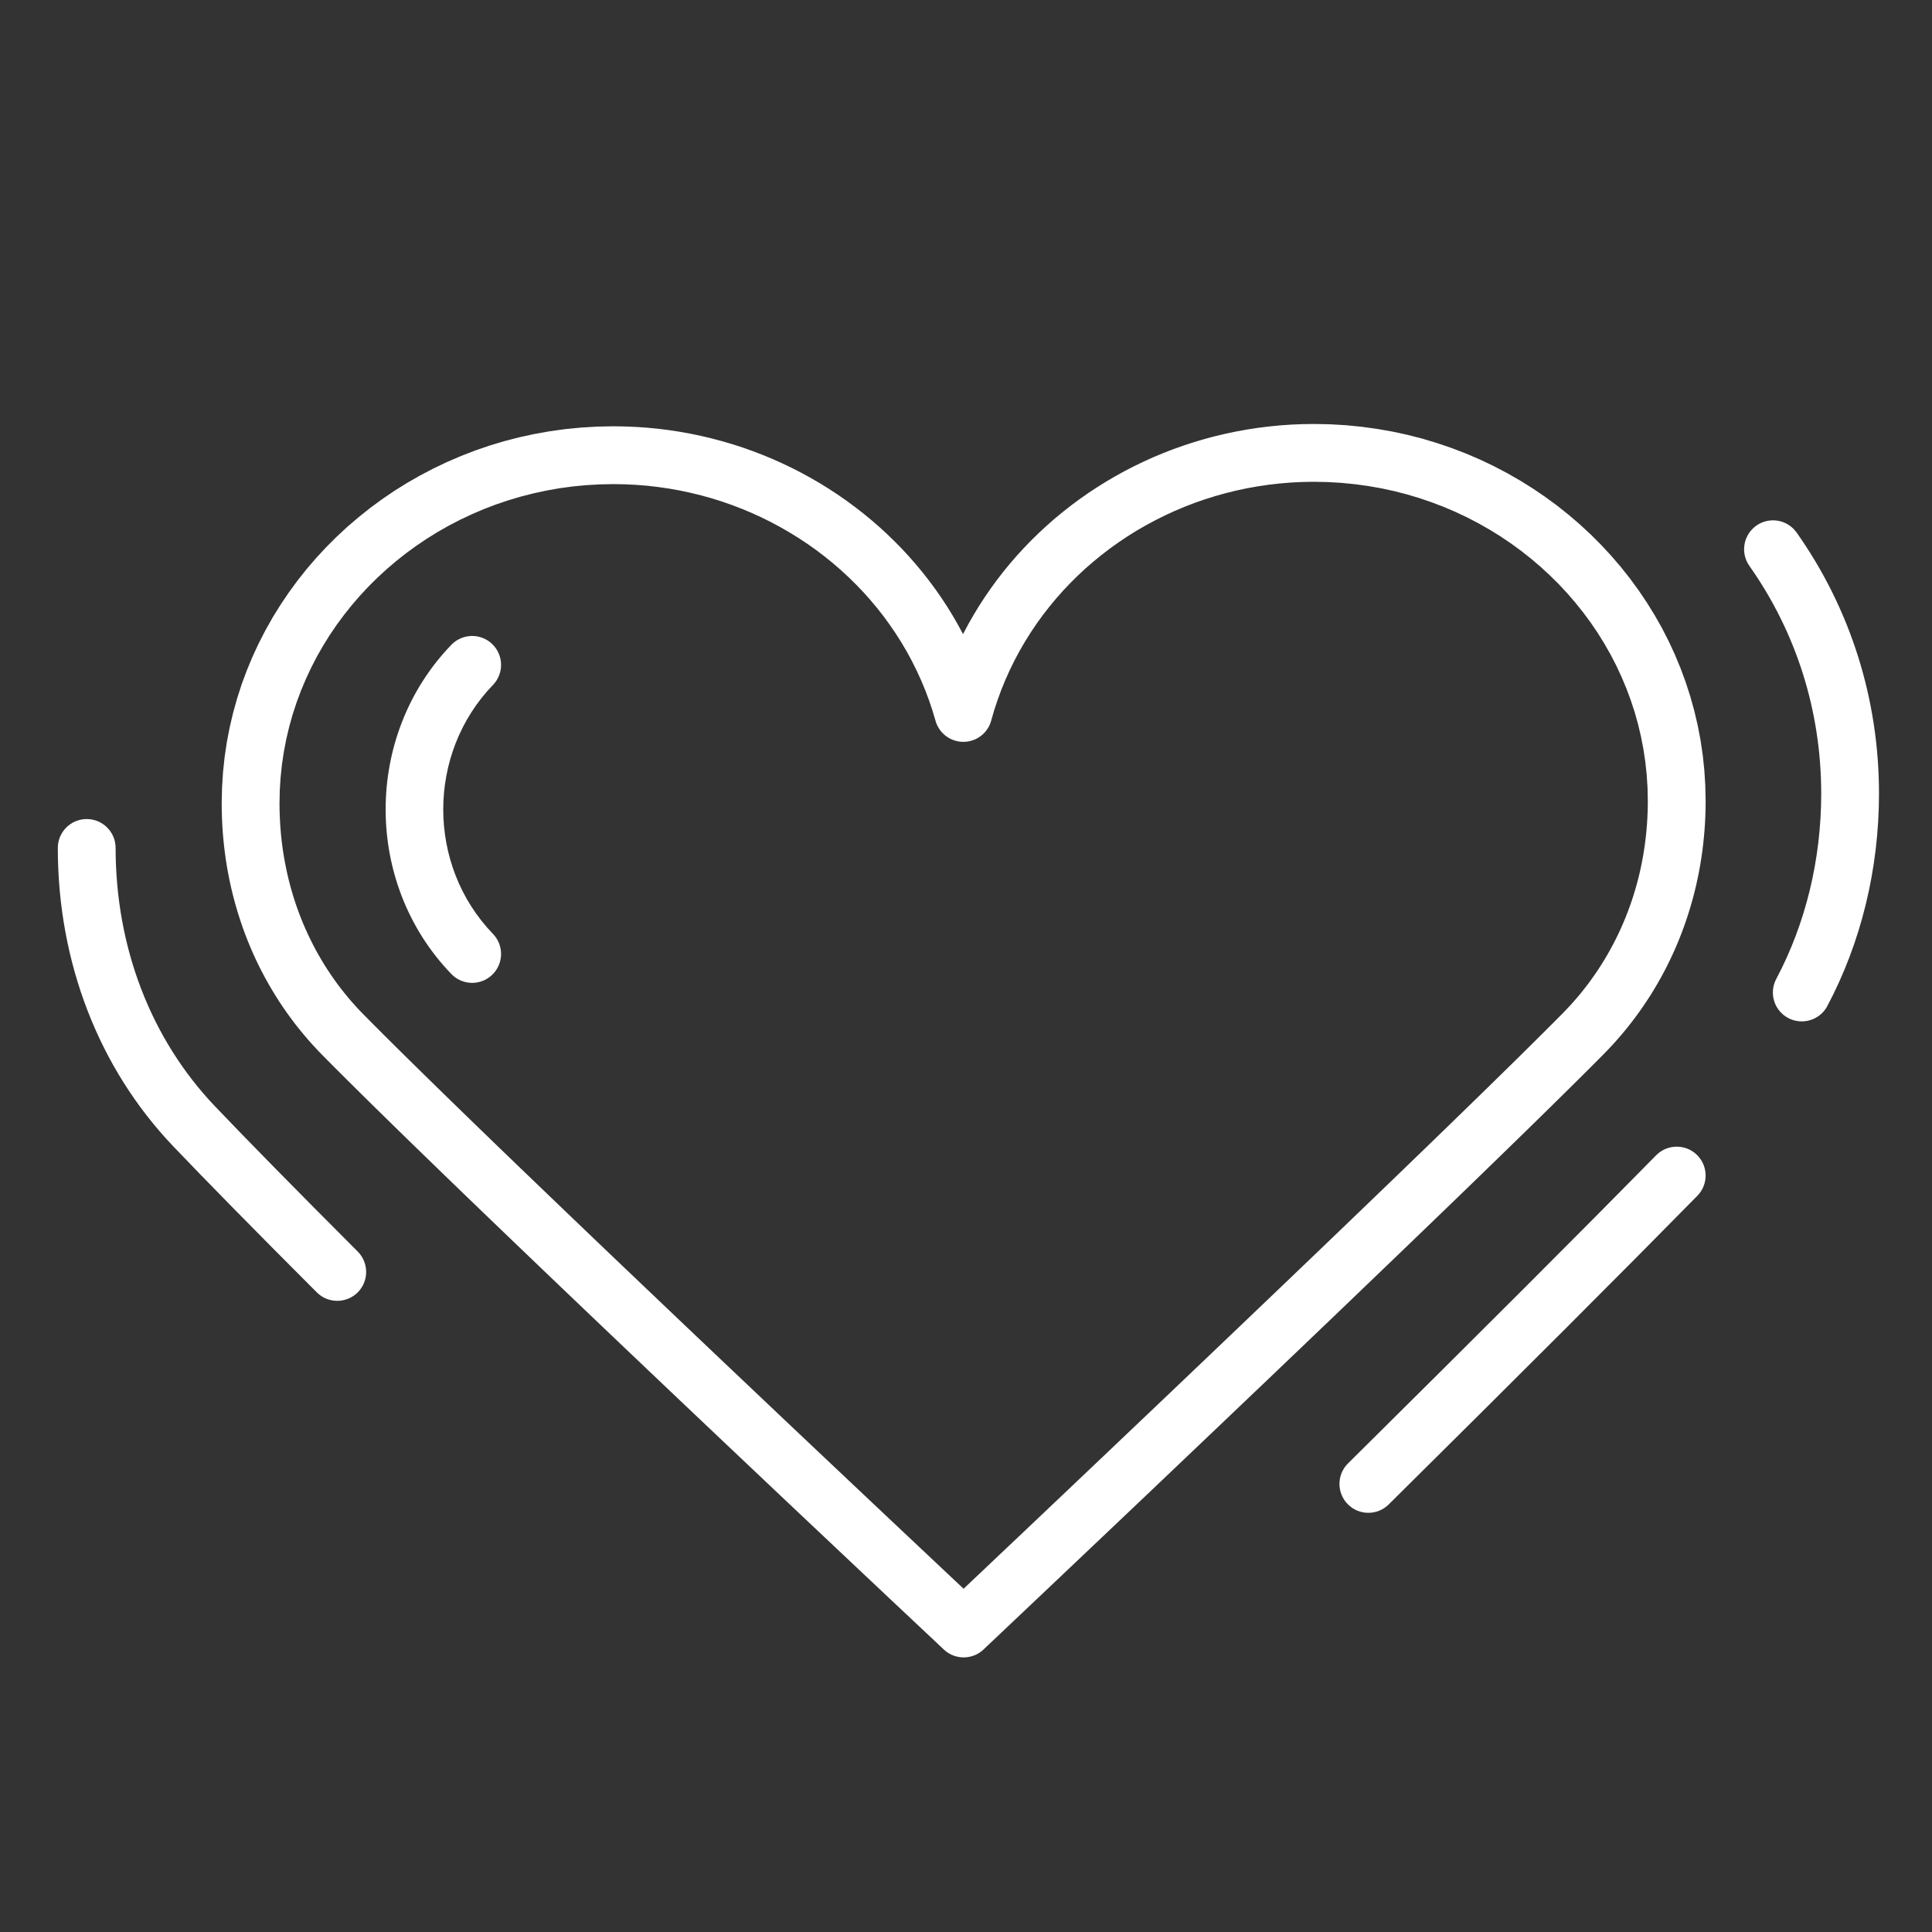 <?xml version="1.0" encoding="UTF-8" standalone="no"?> <svg xmlns="http://www.w3.org/2000/svg" xmlns:xlink="http://www.w3.org/1999/xlink" preserveAspectRatio="xMidYMid meet" viewBox="0 0 640 640" width="640" height="640"><rect x="0" y="0" width="640" height="640" fill="#333333" stroke="none"/> <defs> <path d="M445.89 140.86L451.11 141.38L456.28 142.09L461.38 142.99L466.4 144.08L471.36 145.36L476.23 146.83L481.02 148.47L485.72 150.28L490.33 152.26L494.84 154.41L499.25 156.72L503.56 159.19L507.76 161.81L511.84 164.58L515.81 167.49L519.65 170.55L523.37 173.74L526.97 177.07L530.42 180.53L533.74 184.11L536.92 187.81L539.94 191.63L542.82 195.56L545.54 199.6L548.11 203.75L550.51 207.99L552.74 212.34L554.8 216.77L556.68 221.3L558.38 225.91L559.9 230.6L561.23 235.36L562.37 240.2L563.31 245.11L564.05 250.08L564.58 255.11L564.9 260.2L565.01 265.34L564.99 267.74L564.92 270.14L564.81 272.52L564.65 274.9L564.45 277.26L564.2 279.61L563.92 281.95L563.58 284.28L563.21 286.6L562.79 288.9L562.32 291.19L561.82 293.47L561.27 295.73L560.68 297.98L560.04 300.21L559.37 302.42L558.65 304.62L557.89 306.8L557.09 308.96L556.25 311.11L555.37 313.23L554.45 315.34L553.48 317.42L552.48 319.49L551.43 321.54L550.35 323.56L549.22 325.56L548.06 327.54L546.86 329.5L545.61 331.43L544.33 333.34L543.01 335.22L541.65 337.08L540.26 338.92L538.82 340.73L537.35 342.51L535.84 344.26L534.29 345.99L532.7 347.69L531.08 349.36L527.17 353.28L522.9 357.54L518.28 362.11L513.34 366.97L508.11 372.1L502.6 377.48L496.84 383.08L490.86 388.89L484.69 394.87L478.33 401.01L471.83 407.28L465.19 413.67L458.46 420.14L451.64 426.68L444.78 433.27L437.88 439.87L430.97 446.48L424.08 453.06L417.23 459.6L410.45 466.06L403.76 472.44L397.18 478.7L390.74 484.83L384.47 490.8L378.38 496.59L372.5 502.17L366.85 507.53L361.46 512.64L356.36 517.48L351.56 522.03L347.1 526.26L342.99 530.15L339.26 533.68L335.93 536.83L333.03 539.58L330.59 541.89L328.62 543.75L327.14 545.14L326.2 546.04L325.8 546.42L325.66 546.54L325.52 546.67L325.38 546.79L325.23 546.91L325.09 547.03L324.94 547.14L324.79 547.25L324.64 547.35L324.48 547.46L324.33 547.56L324.17 547.65L324.01 547.75L323.86 547.84L323.69 547.92L323.53 548.01L323.37 548.09L323.21 548.16L323.04 548.24L322.88 548.31L322.71 548.37L322.54 548.44L322.37 548.5L322.2 548.55L322.03 548.61L321.86 548.66L321.69 548.71L321.51 548.75L321.34 548.79L321.17 548.83L320.99 548.86L320.82 548.89L320.64 548.92L320.46 548.95L320.29 548.97L320.11 548.99L319.93 549L319.76 549.01L319.58 549.02L319.4 549.03L319.22 549.03L319.05 549.03L318.87 549.02L318.69 549.01L318.52 549L318.34 548.99L318.17 548.97L317.99 548.95L317.82 548.92L317.64 548.9L317.47 548.86L317.29 548.83L317.12 548.79L316.95 548.75L316.77 548.71L316.6 548.66L316.43 548.61L316.26 548.56L316.09 548.5L315.92 548.44L315.76 548.38L315.59 548.31L315.42 548.24L315.26 548.17L315.1 548.09L314.93 548.01L314.77 547.93L314.61 547.84L314.46 547.76L314.3 547.66L314.14 547.57L313.99 547.47L313.84 547.37L313.68 547.26L313.54 547.15L313.39 547.04L313.24 546.93L313.1 546.81L312.95 546.69L312.81 546.56L312.67 546.44L312.27 546.06L311.32 545.17L309.85 543.78L307.87 541.92L305.41 539.61L302.5 536.87L299.16 533.73L295.41 530.21L291.29 526.32L286.8 522.1L281.99 517.56L276.87 512.73L271.46 507.63L265.79 502.28L259.89 496.71L253.78 490.93L247.48 484.97L241.02 478.86L234.42 472.6L227.7 466.24L220.9 459.78L214.03 453.25L207.12 446.68L200.19 440.08L193.27 433.48L186.38 426.9L179.55 420.37L172.8 413.9L166.15 407.52L159.63 401.25L153.26 395.11L147.07 389.13L141.08 383.32L135.31 377.72L129.8 372.33L124.56 367.2L119.62 362.33L115 357.75L110.72 353.48L106.82 349.55L105.22 347.89L103.67 346.21L102.14 344.51L100.66 342.77L99.21 341.01L97.79 339.22L96.42 337.4L95.08 335.56L93.78 333.69L92.52 331.8L91.3 329.88L90.12 327.94L88.97 325.98L87.87 324L86.8 321.99L85.77 319.96L84.78 317.91L83.83 315.84L82.93 313.75L82.06 311.64L81.23 309.51L80.44 307.36L79.7 305.19L78.99 303.01L78.33 300.81L77.7 298.59L77.12 296.36L76.58 294.11L76.08 291.85L75.63 289.57L75.21 287.28L74.84 284.97L74.52 282.65L74.23 280.32L73.99 277.98L73.79 275.63L73.64 273.26L73.53 270.89L73.46 268.5L73.44 266.11L73.55 260.97L73.87 255.88L74.4 250.85L75.14 245.87L76.08 240.97L77.22 236.13L78.55 231.36L80.06 226.67L81.77 222.06L83.65 217.54L85.71 213.1L87.94 208.76L90.34 204.51L92.91 200.37L95.63 196.33L98.51 192.39L101.53 188.58L104.71 184.87L108.03 181.29L111.48 177.84L115.07 174.51L118.8 171.32L122.64 168.26L126.61 165.34L130.69 162.57L134.89 159.95L139.2 157.49L143.61 155.18L148.12 153.03L152.73 151.05L157.43 149.23L162.22 147.59L167.09 146.13L172.04 144.85L177.07 143.76L182.17 142.85L187.33 142.14L192.56 141.63L197.85 141.32L203.19 141.21L206.9 141.27L210.59 141.42L214.26 141.67L217.9 142.02L221.52 142.47L225.11 143.02L228.67 143.66L232.2 144.39L235.7 145.22L239.16 146.14L242.59 147.14L245.99 148.24L249.34 149.43L252.65 150.7L255.92 152.05L259.15 153.5L262.33 155.02L265.46 156.62L268.54 158.31L271.58 160.07L274.56 161.92L277.49 163.83L280.36 165.83L283.17 167.9L285.93 170.04L288.62 172.25L291.25 174.53L293.82 176.88L296.32 179.31L298.76 181.79L301.12 184.34L303.41 186.96L305.64 189.64L307.78 192.38L309.86 195.18L311.85 198.04L313.77 200.96L315.6 203.94L317.35 206.97L319.02 210.05L320.68 206.93L322.42 203.87L324.24 200.86L326.15 197.91L328.14 195.02L330.2 192.19L332.34 189.42L334.56 186.71L336.85 184.06L339.22 181.48L341.65 178.97L344.16 176.52L346.73 174.14L349.36 171.83L352.06 169.6L354.82 167.43L357.64 165.34L360.52 163.32L363.46 161.38L366.45 159.52L369.49 157.74L372.59 156.03L375.73 154.41L378.93 152.87L382.17 151.41L385.46 150.04L388.79 148.75L392.16 147.56L395.57 146.45L399.02 145.43L402.51 144.5L406.03 143.66L409.59 142.92L413.17 142.27L416.79 141.72L420.43 141.27L424.1 140.91L427.8 140.65L431.52 140.5L435.26 140.45L440.6 140.55L445.89 140.86ZM427.77 159.84L424.07 160.14L420.39 160.56L416.76 161.09L413.15 161.73L409.58 162.49L406.06 163.36L402.57 164.33L399.13 165.41L395.74 166.59L392.4 167.88L389.11 169.27L385.87 170.76L382.69 172.35L379.57 174.03L376.5 175.8L373.51 177.67L370.58 179.63L367.71 181.68L364.92 183.82L362.2 186.04L359.55 188.34L356.99 190.73L354.5 193.2L352.09 195.74L349.77 198.37L347.54 201.07L345.39 203.84L343.34 206.68L341.38 209.6L339.52 212.58L337.75 215.63L336.09 218.74L334.53 221.91L333.07 225.15L331.72 228.45L330.49 231.8L329.36 235.21L328.35 238.68L328.26 238.99L328.16 239.29L328.06 239.59L327.94 239.89L327.81 240.18L327.67 240.46L327.53 240.74L327.38 241.01L327.21 241.28L327.04 241.53L326.87 241.79L326.68 242.04L326.49 242.28L326.29 242.51L326.08 242.74L325.87 242.96L325.65 243.17L325.42 243.38L325.18 243.57L324.94 243.76L324.7 243.95L324.45 244.12L324.19 244.29L323.92 244.45L323.66 244.6L323.38 244.74L323.11 244.87L322.82 245L322.54 245.11L322.25 245.22L321.95 245.31L321.65 245.4L321.35 245.48L321.04 245.55L320.73 245.6L320.42 245.65L320.11 245.69L319.79 245.72L319.47 245.73L319.15 245.74L319.12 245.74L318.8 245.74L318.48 245.72L318.16 245.69L317.85 245.66L317.54 245.61L317.23 245.55L316.92 245.49L316.62 245.41L316.32 245.32L316.03 245.23L315.74 245.12L315.45 245.01L315.17 244.89L314.89 244.76L314.62 244.62L314.35 244.47L314.09 244.31L313.83 244.15L313.58 243.97L313.33 243.79L313.09 243.61L312.86 243.41L312.63 243.21L312.41 242.99L312.19 242.78L311.98 242.55L311.78 242.32L311.59 242.08L311.4 241.83L311.22 241.58L311.05 241.32L310.89 241.06L310.73 240.79L310.59 240.51L310.45 240.23L310.32 239.95L310.2 239.65L310.09 239.35L309.99 239.05L309.9 238.74L308.87 235.31L307.73 231.93L306.48 228.6L305.12 225.34L303.65 222.13L302.08 218.98L300.41 215.89L298.63 212.87L296.76 209.92L294.79 207.03L292.74 204.21L290.59 201.47L288.35 198.79L286.03 196.19L283.62 193.67L281.13 191.22L278.56 188.85L275.92 186.57L273.2 184.37L270.42 182.25L267.56 180.22L264.63 178.28L261.64 176.43L258.59 174.67L255.48 173L252.31 171.43L249.09 169.95L245.81 168.58L242.48 167.3L239.1 166.12L235.68 165.05L232.21 164.09L228.7 163.23L225.16 162.48L221.57 161.84L217.96 161.32L214.31 160.9L210.63 160.61L206.92 160.43L203.19 160.37L198.64 160.46L194.13 160.72L189.67 161.15L185.27 161.75L180.93 162.52L176.64 163.45L172.42 164.53L168.27 165.77L164.19 167.15L160.18 168.69L156.25 170.37L152.4 172.19L148.64 174.14L144.97 176.23L141.39 178.45L137.91 180.8L134.53 183.26L131.25 185.85L128.08 188.56L125.02 191.37L122.07 194.3L119.25 197.33L116.54 200.46L113.96 203.7L111.5 207.03L109.18 210.45L107 213.96L104.95 217.55L103.05 221.23L101.3 224.99L99.69 228.82L98.24 232.72L96.94 236.69L95.81 240.73L94.84 244.82L94.04 248.98L93.41 253.19L92.96 257.45L92.68 261.75L92.59 266.11L92.61 268.12L92.67 270.13L92.76 272.13L92.89 274.12L93.05 276.1L93.25 278.07L93.49 280.03L93.76 281.97L94.07 283.91L94.42 285.84L94.8 287.75L95.21 289.65L95.66 291.54L96.15 293.42L96.67 295.28L97.22 297.13L97.81 298.96L98.44 300.78L99.09 302.58L99.79 304.37L100.51 306.14L101.27 307.89L102.06 309.62L102.89 311.34L103.74 313.04L104.63 314.73L105.56 316.39L106.51 318.03L107.5 319.66L108.52 321.26L109.57 322.84L110.66 324.41L111.77 325.95L112.92 327.47L114.1 328.96L115.31 330.44L116.55 331.89L117.82 333.31L119.12 334.72L120.46 336.09L123.86 339.53L127.55 343.22L131.52 347.16L135.74 351.33L140.21 355.72L144.9 360.31L149.79 365.08L154.88 370.03L160.14 375.13L165.56 380.37L171.12 385.73L176.81 391.2L182.6 396.76L188.49 402.41L194.44 408.11L200.46 413.87L206.52 419.65L212.61 425.45L218.7 431.25L224.78 437.04L230.84 442.8L236.86 448.52L242.82 454.17L248.71 459.75L254.5 465.24L260.19 470.63L265.75 475.89L271.17 481.02L276.44 485.99L281.53 490.8L286.43 495.42L291.12 499.85L295.59 504.06L299.82 508.04L303.79 511.78L307.48 515.26L310.89 518.47L313.99 521.39L316.77 524L319.21 526.29L321.63 523.99L324.4 521.37L327.49 518.45L330.88 515.23L334.57 511.74L338.53 508L342.74 504L347.19 499.78L351.87 495.34L356.75 490.71L361.82 485.89L367.07 480.91L372.47 475.77L378.02 470.5L383.69 465.11L389.46 459.61L395.33 454.02L401.27 448.35L407.27 442.63L413.31 436.86L419.38 431.06L425.46 425.25L431.52 419.44L437.57 413.65L443.57 407.89L449.51 402.18L455.38 396.53L461.17 390.96L466.84 385.48L472.39 380.12L477.8 374.88L483.05 369.78L488.14 364.83L493.03 360.06L497.71 355.47L502.18 351.09L506.4 346.92L510.37 342.98L514.07 339.29L517.47 335.87L518.83 334.47L520.16 333.05L521.45 331.61L522.72 330.14L523.95 328.65L525.15 327.13L526.32 325.6L527.45 324.04L528.56 322.46L529.63 320.86L530.67 319.24L531.68 317.6L532.65 315.94L533.59 314.26L534.5 312.56L535.37 310.85L536.21 309.12L537.02 307.36L537.79 305.6L538.53 303.81L539.23 302.01L539.9 300.2L540.54 298.37L541.14 296.52L541.7 294.66L542.23 292.79L542.73 290.9L543.19 289L543.61 287.09L544 285.16L544.35 283.23L544.66 281.28L544.94 279.32L545.18 277.35L545.39 275.37L545.56 273.38L545.69 271.38L545.78 269.38L545.84 267.36L545.86 265.34L545.77 260.99L545.49 256.68L545.04 252.42L544.41 248.21L543.61 244.06L542.64 239.96L541.51 235.92L540.21 231.95L538.76 228.05L537.15 224.22L535.4 220.46L533.5 216.79L531.45 213.19L529.27 209.68L526.95 206.26L524.49 202.93L521.91 199.7L519.2 196.56L516.38 193.53L513.43 190.61L510.37 187.79L507.2 185.09L503.92 182.5L500.54 180.03L497.06 177.68L493.48 175.47L489.81 173.38L486.05 171.42L482.2 169.6L478.27 167.92L474.26 166.39L470.18 165L466.03 163.76L461.81 162.68L457.52 161.75L453.18 160.99L448.77 160.39L444.32 159.95L439.81 159.69L435.26 159.6L431.5 159.66L427.77 159.84Z" id="ca6gz3eXs"></path> <path d="M38.3 280.9C38.3 275.61 34.02 271.32 28.73 271.32C23.44 271.32 19.15 275.61 19.15 280.9C19.15 318.77 32.72 353.86 57.37 379.71C68.25 391.12 84.26 407.41 104.95 428.12C106.82 429.99 109.27 430.92 111.72 430.92C114.17 430.92 116.62 429.99 118.49 428.13C122.23 424.39 122.23 418.33 118.49 414.58C97.91 393.98 82.01 377.8 71.23 366.49C50 344.22 38.3 313.83 38.3 280.9Z" id="bLYA8VBhy"></path> <path d="M581.81 174.12C577.49 177.18 576.46 183.15 579.51 187.47C595.08 209.51 603.3 235.6 603.3 262.9C603.3 284.72 598.15 305.94 588.4 324.3C585.93 328.96 587.7 334.77 592.38 337.24C593.8 338 595.34 338.35 596.85 338.35C600.28 338.35 603.6 336.51 605.32 333.27C616.52 312.16 622.44 287.82 622.44 262.89C622.44 231.61 613 201.71 595.16 176.42C592.11 172.1 586.13 171.07 581.81 174.12Z" id="m1y1qMcu"></path> <path d="M446.55 484.77C442.79 488.48 442.77 494.55 446.49 498.31C448.36 500.2 450.82 501.14 453.29 501.14C455.72 501.14 458.16 500.22 460.03 498.36C504.08 454.74 538.48 420.34 562.27 396.12C565.97 392.35 565.92 386.29 562.14 382.58C558.37 378.89 552.31 378.94 548.6 382.72C524.88 406.87 490.54 441.2 446.55 484.77Z" id="a30ycJLM4x"></path> <path d="M149.52 213.6C120.49 243.67 120.49 292.59 149.52 322.66C151.4 324.61 153.9 325.59 156.41 325.59C158.8 325.59 161.2 324.69 163.06 322.9C166.87 319.22 166.97 313.16 163.3 309.36C141.34 286.62 141.34 249.64 163.3 226.9C166.97 223.1 166.87 217.04 163.06 213.36C159.26 209.69 153.2 209.79 149.52 213.6Z" id="b2s8ZWTQgw"></path> </defs> <g> <g> <g> <use xlink:href="#ca6gz3eXs" opacity="1" fill="#ffffff" fill-opacity="1"></use> <g> <use xlink:href="#ca6gz3eXs" opacity="1" fill-opacity="0" stroke="#000000" stroke-width="1" stroke-opacity="0"></use> </g> </g> <g> <use xlink:href="#bLYA8VBhy" opacity="1" fill="#ffffff" fill-opacity="1"></use> <g> <use xlink:href="#bLYA8VBhy" opacity="1" fill-opacity="0" stroke="#000000" stroke-width="1" stroke-opacity="0"></use> </g> </g> <g> <use xlink:href="#m1y1qMcu" opacity="1" fill="#ffffff" fill-opacity="1"></use> <g> <use xlink:href="#m1y1qMcu" opacity="1" fill-opacity="0" stroke="#000000" stroke-width="1" stroke-opacity="0"></use> </g> </g> <g> <use xlink:href="#a30ycJLM4x" opacity="1" fill="#ffffff" fill-opacity="1"></use> <g> <use xlink:href="#a30ycJLM4x" opacity="1" fill-opacity="0" stroke="#000000" stroke-width="1" stroke-opacity="0"></use> </g> </g> <g> <use xlink:href="#b2s8ZWTQgw" opacity="1" fill="#ffffff" fill-opacity="1"></use> <g> <use xlink:href="#b2s8ZWTQgw" opacity="1" fill-opacity="0" stroke="#000000" stroke-width="1" stroke-opacity="0"></use> </g> </g> </g> </g> </svg> 